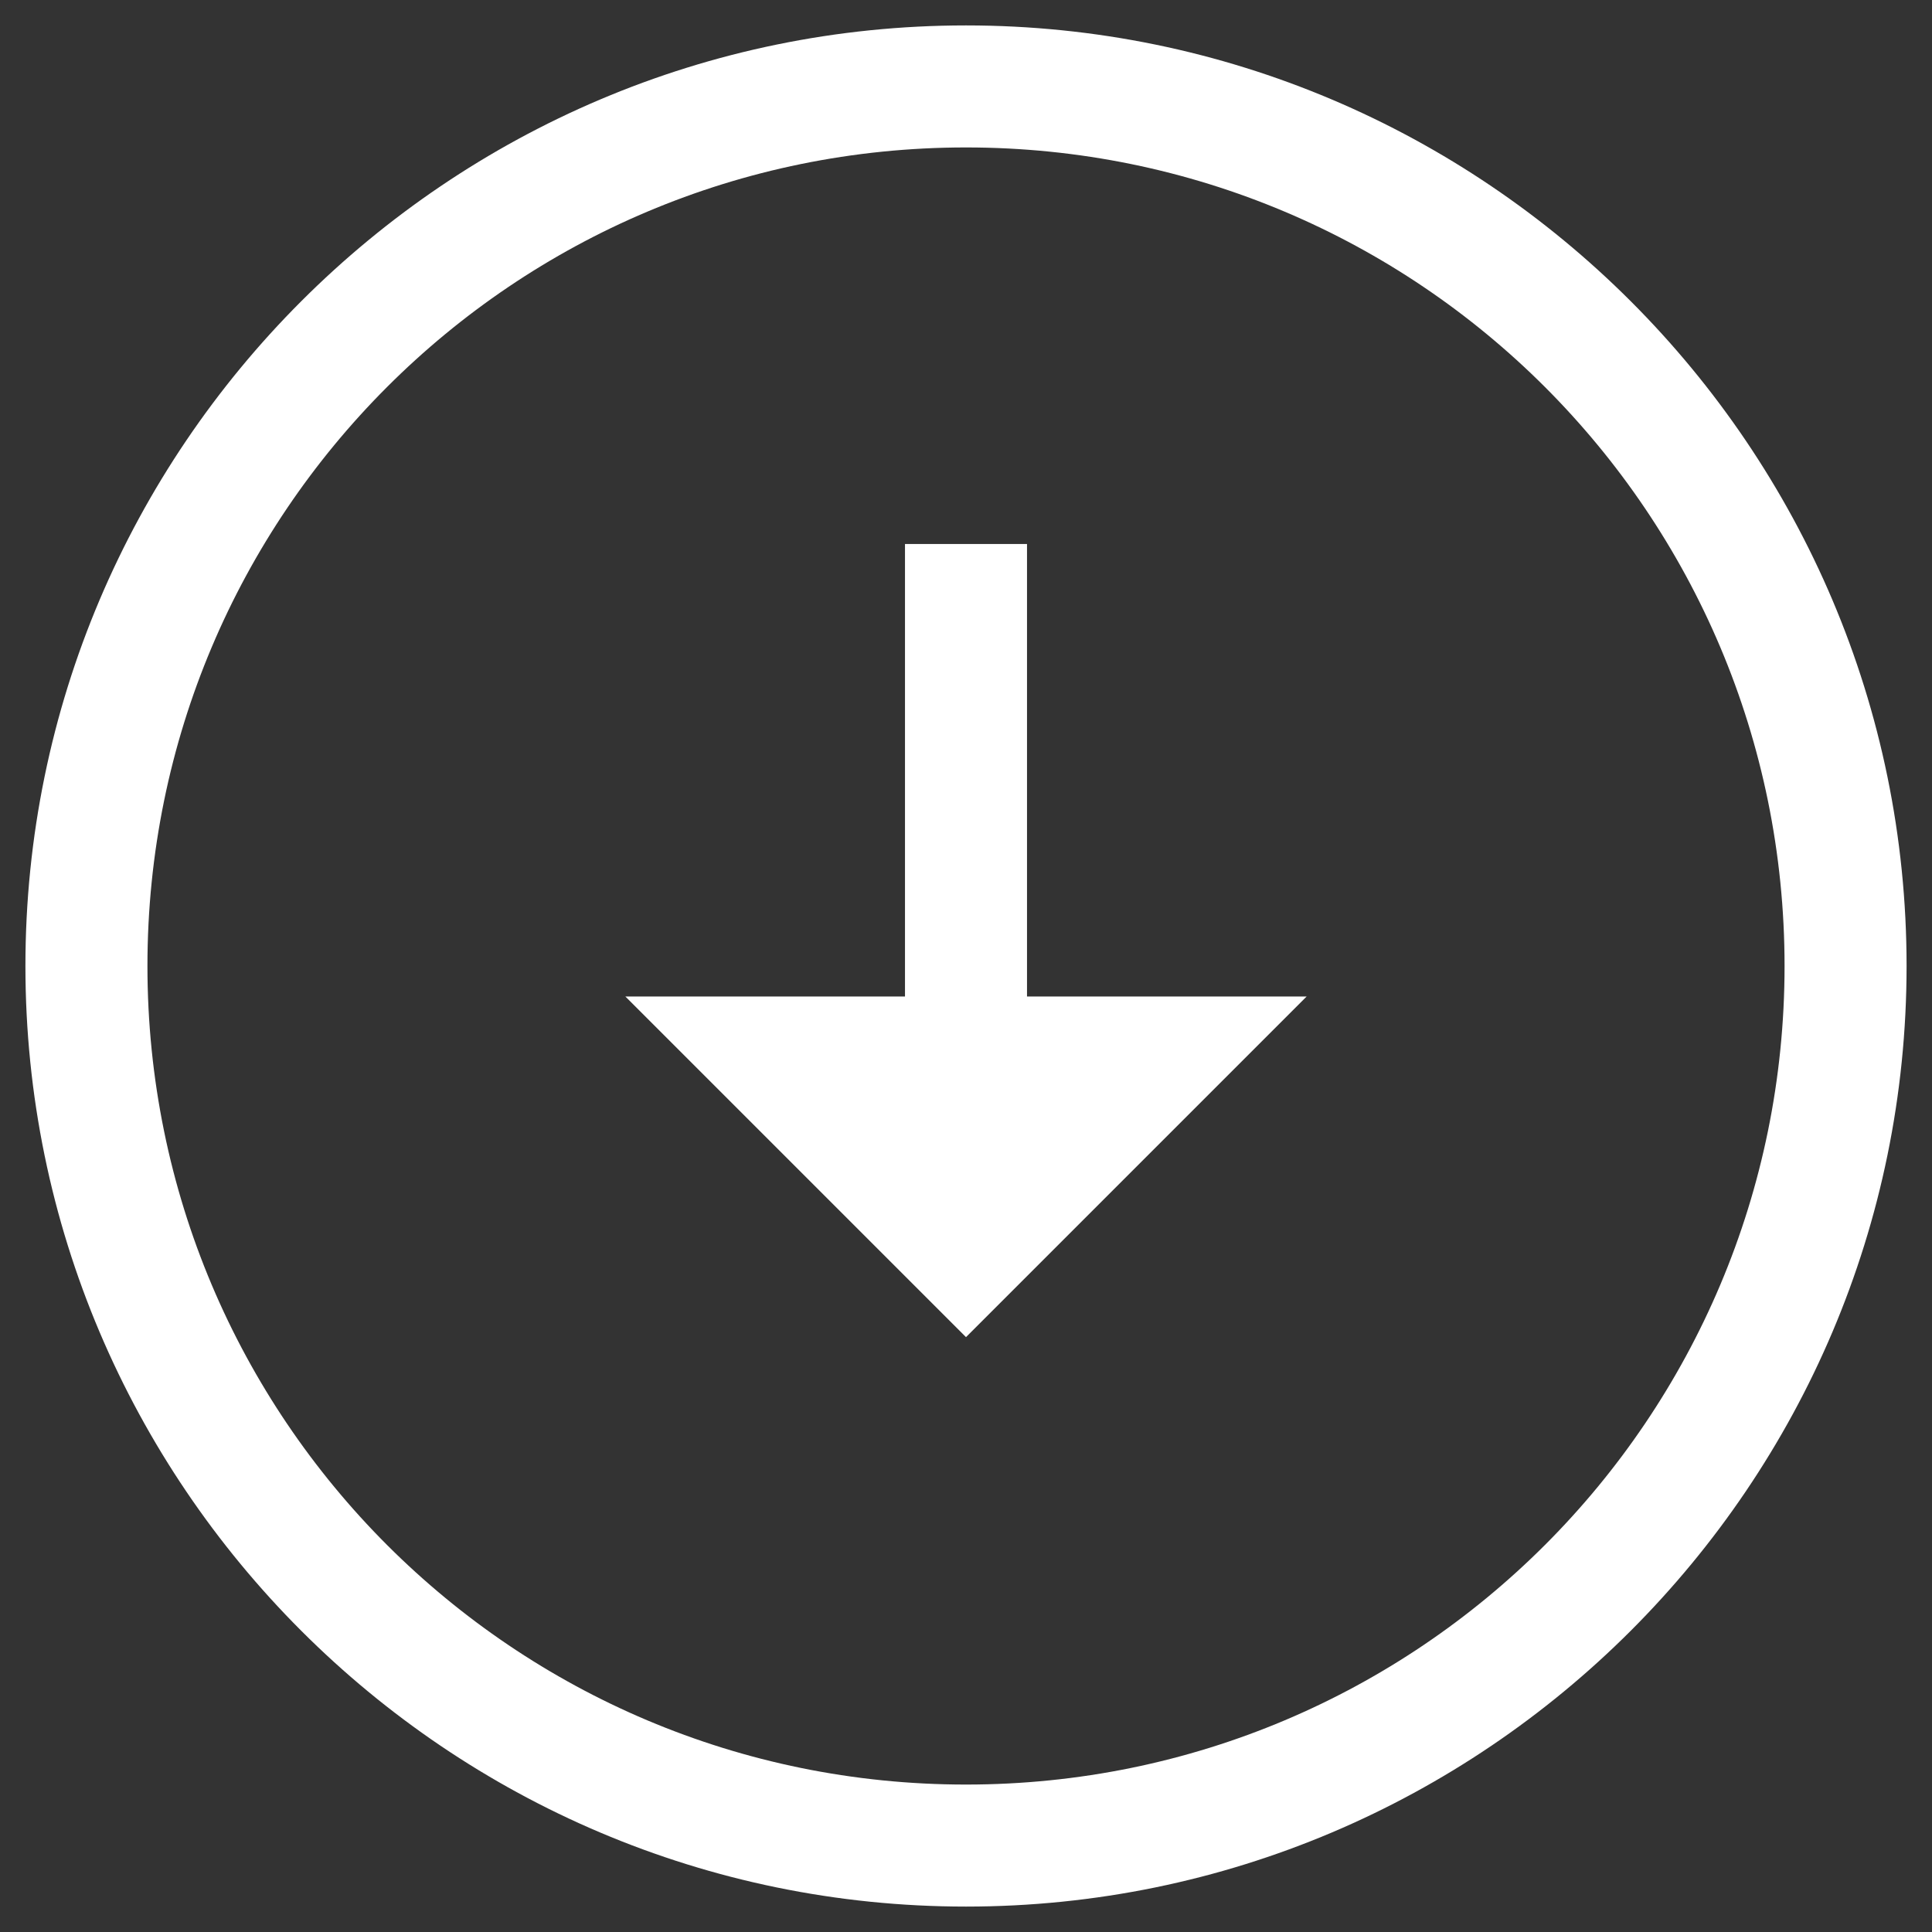 <?xml version="1.0" encoding="utf-8"?>
<!-- Generator: Adobe Illustrator 19.2.0, SVG Export Plug-In . SVG Version: 6.00 Build 0)  -->
<svg version="1.1" id="Layer_1" xmlns="http://www.w3.org/2000/svg" xmlns:xlink="http://www.w3.org/1999/xlink" x="0px" y="0px"
	 viewBox="0 0 38 38" style="enable-background:new 0 0 38 38;" xml:space="preserve">
<rect x="0" y="0" width="38" height="38" fill="#333333" stroke="none"/>
<style type="text/css">
	.st0{fill:#FFFFFF;}
</style>
<path class="st0" d="M19,0.5C8.8,0.5,0.5,8.8,0.5,19S8.8,37.5,19,37.5S37.5,29.2,37.5,19S29.2,0.5,19,0.5z M19,35.1
	c-8.9,0-16.1-7.2-16.1-16.1S10.1,2.9,19,2.9S35.1,10.1,35.1,19S27.9,35.1,19,35.1z"/>
<polygon class="st0" points="19,26.3 25.7,19.6 20.2,19.6 20.2,10.7 17.8,10.7 17.8,19.6 12.3,19.6 "/>
</svg>
